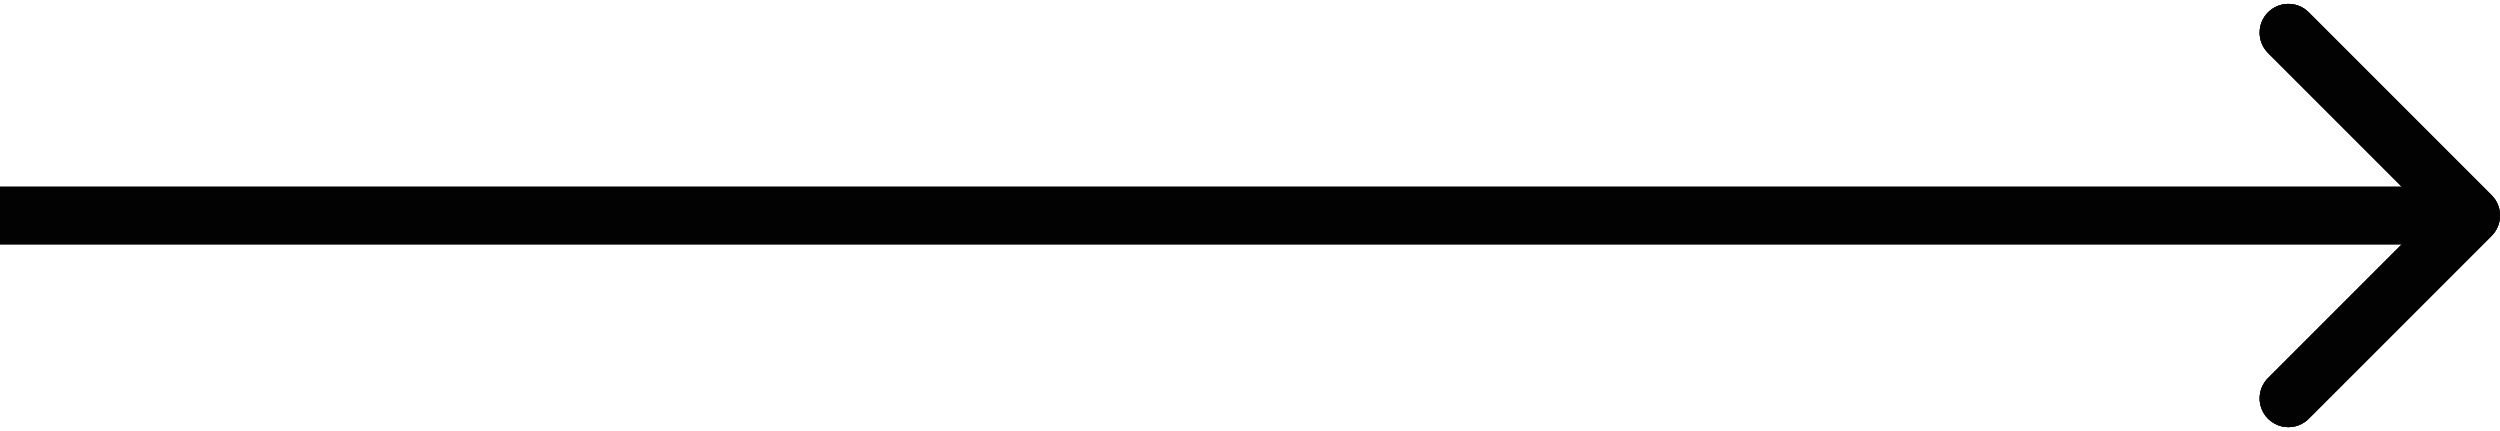 <svg width="87" height="15" viewBox="0 0 87 15" fill="none" xmlns="http://www.w3.org/2000/svg">
<path d="M86.707 8.207C87.098 7.817 87.098 7.183 86.707 6.793L80.343 0.429C79.953 0.038 79.32 0.038 78.929 0.429C78.538 0.819 78.538 1.453 78.929 1.843L84.586 7.5L78.929 13.157C78.538 13.547 78.538 14.181 78.929 14.571C79.32 14.962 79.953 14.962 80.343 14.571L86.707 8.207ZM0 8.5H86V6.5H0V8.5Z" fill="#252422"/>
<path d="M86.707 8.207C87.098 7.817 87.098 7.183 86.707 6.793L80.343 0.429C79.953 0.038 79.32 0.038 78.929 0.429C78.538 0.819 78.538 1.453 78.929 1.843L84.586 7.5L78.929 13.157C78.538 13.547 78.538 14.181 78.929 14.571C79.32 14.962 79.953 14.962 80.343 14.571L86.707 8.207ZM0 8.5H86V6.5H0V8.5Z" fill="black" fill-opacity="0.2"/>
<path d="M86.707 8.207C87.098 7.817 87.098 7.183 86.707 6.793L80.343 0.429C79.953 0.038 79.32 0.038 78.929 0.429C78.538 0.819 78.538 1.453 78.929 1.843L84.586 7.5L78.929 13.157C78.538 13.547 78.538 14.181 78.929 14.571C79.32 14.962 79.953 14.962 80.343 14.571L86.707 8.207ZM0 8.5H86V6.5H0V8.5Z" fill="black" fill-opacity="0.2"/>
<path d="M86.707 8.207C87.098 7.817 87.098 7.183 86.707 6.793L80.343 0.429C79.953 0.038 79.32 0.038 78.929 0.429C78.538 0.819 78.538 1.453 78.929 1.843L84.586 7.5L78.929 13.157C78.538 13.547 78.538 14.181 78.929 14.571C79.32 14.962 79.953 14.962 80.343 14.571L86.707 8.207ZM0 8.5H86V6.5H0V8.5Z" fill="black" fill-opacity="0.2"/>
<path d="M86.707 8.207C87.098 7.817 87.098 7.183 86.707 6.793L80.343 0.429C79.953 0.038 79.32 0.038 78.929 0.429C78.538 0.819 78.538 1.453 78.929 1.843L84.586 7.5L78.929 13.157C78.538 13.547 78.538 14.181 78.929 14.571C79.32 14.962 79.953 14.962 80.343 14.571L86.707 8.207ZM0 8.5H86V6.5H0V8.5Z" fill="black" fill-opacity="0.2"/>
<path d="M86.707 8.207C87.098 7.817 87.098 7.183 86.707 6.793L80.343 0.429C79.953 0.038 79.32 0.038 78.929 0.429C78.538 0.819 78.538 1.453 78.929 1.843L84.586 7.5L78.929 13.157C78.538 13.547 78.538 14.181 78.929 14.571C79.32 14.962 79.953 14.962 80.343 14.571L86.707 8.207ZM0 8.5H86V6.5H0V8.5Z" fill="black" fill-opacity="0.2"/>
<path d="M86.707 8.207C87.098 7.817 87.098 7.183 86.707 6.793L80.343 0.429C79.953 0.038 79.32 0.038 78.929 0.429C78.538 0.819 78.538 1.453 78.929 1.843L84.586 7.5L78.929 13.157C78.538 13.547 78.538 14.181 78.929 14.571C79.32 14.962 79.953 14.962 80.343 14.571L86.707 8.207ZM0 8.5H86V6.5H0V8.5Z" fill="black" fill-opacity="0.2"/>
<path d="M86.707 8.207C87.098 7.817 87.098 7.183 86.707 6.793L80.343 0.429C79.953 0.038 79.32 0.038 78.929 0.429C78.538 0.819 78.538 1.453 78.929 1.843L84.586 7.5L78.929 13.157C78.538 13.547 78.538 14.181 78.929 14.571C79.32 14.962 79.953 14.962 80.343 14.571L86.707 8.207ZM0 8.5H86V6.5H0V8.5Z" fill="black" fill-opacity="0.2"/>
<path d="M86.707 8.207C87.098 7.817 87.098 7.183 86.707 6.793L80.343 0.429C79.953 0.038 79.32 0.038 78.929 0.429C78.538 0.819 78.538 1.453 78.929 1.843L84.586 7.5L78.929 13.157C78.538 13.547 78.538 14.181 78.929 14.571C79.32 14.962 79.953 14.962 80.343 14.571L86.707 8.207ZM0 8.5H86V6.5H0V8.5Z" fill="black" fill-opacity="0.2"/>
<path d="M86.707 8.207C87.098 7.817 87.098 7.183 86.707 6.793L80.343 0.429C79.953 0.038 79.32 0.038 78.929 0.429C78.538 0.819 78.538 1.453 78.929 1.843L84.586 7.5L78.929 13.157C78.538 13.547 78.538 14.181 78.929 14.571C79.32 14.962 79.953 14.962 80.343 14.571L86.707 8.207ZM0 8.5H86V6.5H0V8.5Z" fill="black" fill-opacity="0.2"/>
<path d="M86.707 8.207C87.098 7.817 87.098 7.183 86.707 6.793L80.343 0.429C79.953 0.038 79.32 0.038 78.929 0.429C78.538 0.819 78.538 1.453 78.929 1.843L84.586 7.5L78.929 13.157C78.538 13.547 78.538 14.181 78.929 14.571C79.32 14.962 79.953 14.962 80.343 14.571L86.707 8.207ZM0 8.5H86V6.5H0V8.5Z" fill="black" fill-opacity="0.2"/>
<path d="M86.707 8.207C87.098 7.817 87.098 7.183 86.707 6.793L80.343 0.429C79.953 0.038 79.32 0.038 78.929 0.429C78.538 0.819 78.538 1.453 78.929 1.843L84.586 7.5L78.929 13.157C78.538 13.547 78.538 14.181 78.929 14.571C79.32 14.962 79.953 14.962 80.343 14.571L86.707 8.207ZM0 8.5H86V6.5H0V8.5Z" fill="black" fill-opacity="0.2"/>
<path d="M86.707 8.207C87.098 7.817 87.098 7.183 86.707 6.793L80.343 0.429C79.953 0.038 79.32 0.038 78.929 0.429C78.538 0.819 78.538 1.453 78.929 1.843L84.586 7.5L78.929 13.157C78.538 13.547 78.538 14.181 78.929 14.571C79.32 14.962 79.953 14.962 80.343 14.571L86.707 8.207ZM0 8.5H86V6.5H0V8.5Z" fill="black" fill-opacity="0.2"/>
<path d="M86.707 8.207C87.098 7.817 87.098 7.183 86.707 6.793L80.343 0.429C79.953 0.038 79.32 0.038 78.929 0.429C78.538 0.819 78.538 1.453 78.929 1.843L84.586 7.5L78.929 13.157C78.538 13.547 78.538 14.181 78.929 14.571C79.32 14.962 79.953 14.962 80.343 14.571L86.707 8.207ZM0 8.5H86V6.5H0V8.5Z" fill="black" fill-opacity="0.2"/>
</svg>

